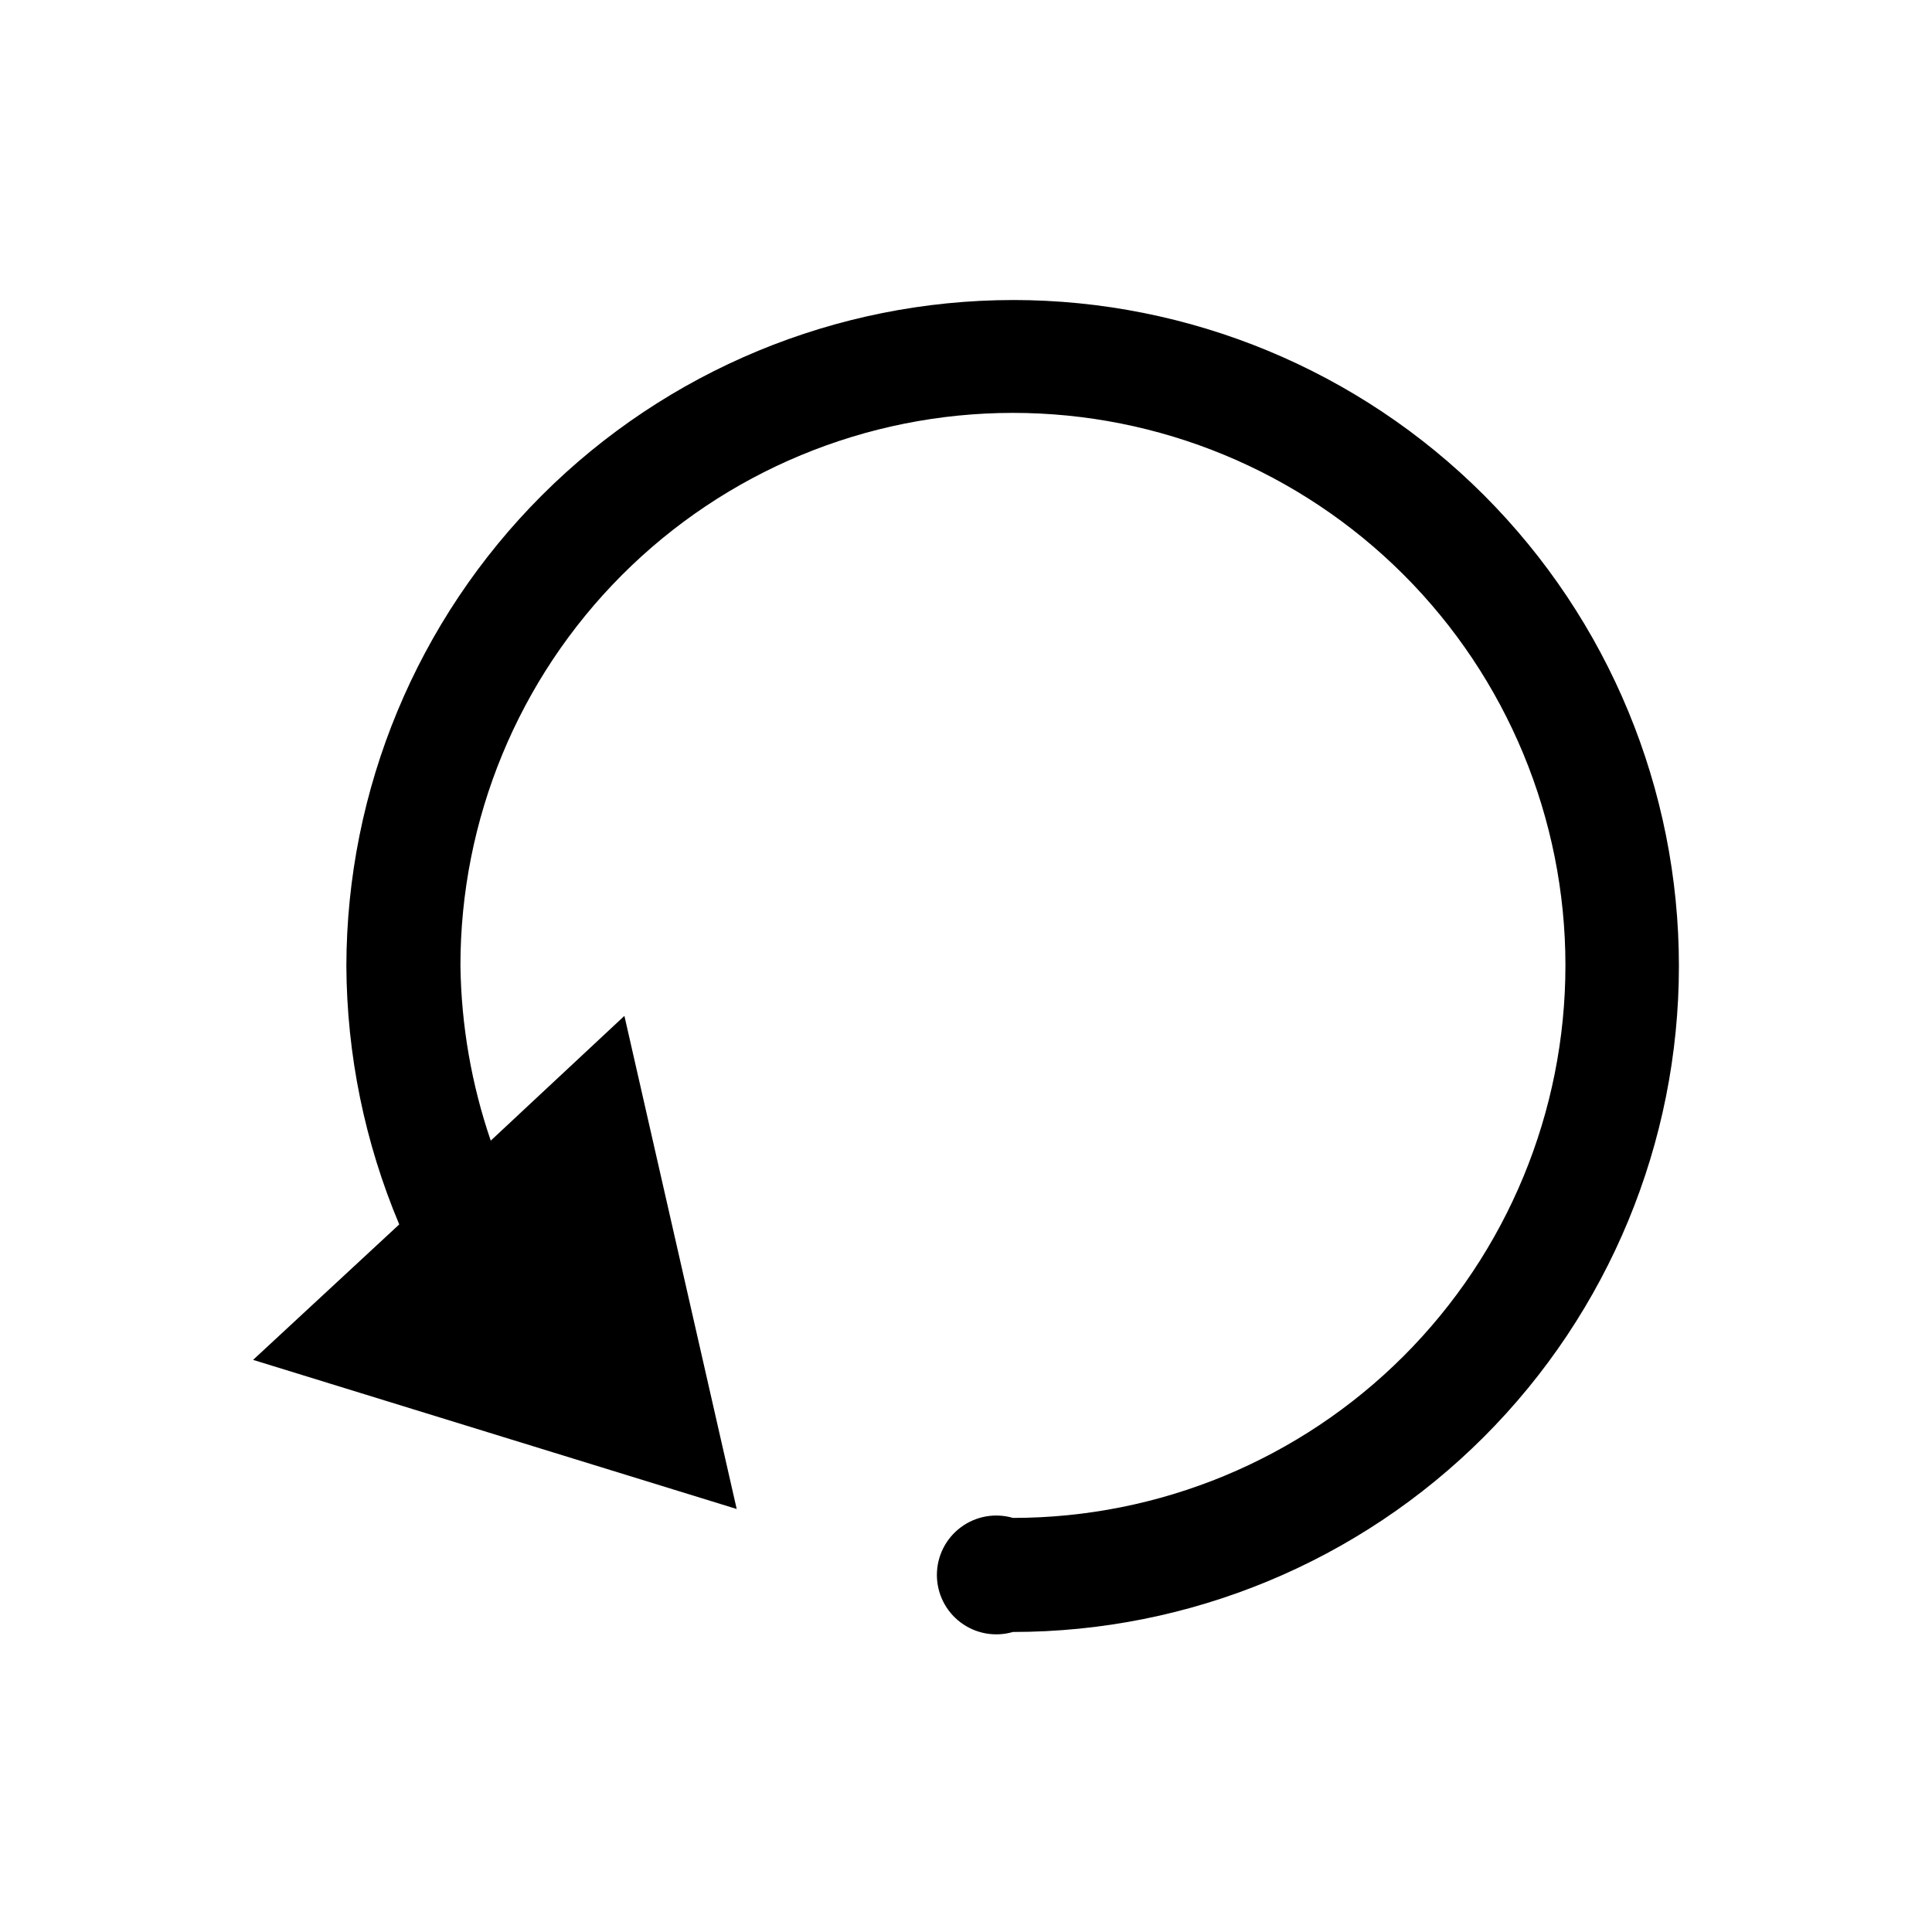 <?xml version="1.0" encoding="UTF-8"?>
<!-- Uploaded to: SVG Repo, www.svgrepo.com, Generator: SVG Repo Mixer Tools -->
<svg fill="#000000" width="800px" height="800px" version="1.1" viewBox="144 144 512 512" xmlns="http://www.w3.org/2000/svg">
 <path d="m412.44 223.51c-46.812 0.043-91.695 18.645-124.81 51.73-33.113 33.082-51.758 77.949-51.84 124.76 0.117 23.527 4.879 46.801 14.012 68.484l-38.73 35.898 128.16 39.516-29.758-130.68-35.422 33.062c-5.102-14.91-7.812-30.531-8.031-46.285-0.039-38.844 15.352-76.109 42.793-103.6 27.441-27.488 64.68-42.949 103.52-42.977 38.84-0.027 76.102 15.379 103.58 42.828 27.48 27.453 42.93 64.695 42.941 103.54 0.016 38.84-15.406 76.098-42.867 103.57-27.461 27.473-64.711 42.906-103.55 42.906-4.758-1.387-9.891-0.457-13.855 2.519-3.965 2.973-6.297 7.637-6.297 12.594s2.332 9.621 6.297 12.594c3.965 2.977 9.098 3.906 13.855 2.519 46.809 0 91.699-18.594 124.8-51.691s51.691-77.988 51.691-124.8-18.594-91.699-51.691-124.8c-33.098-33.098-77.988-51.691-124.8-51.691z"/>
</svg>